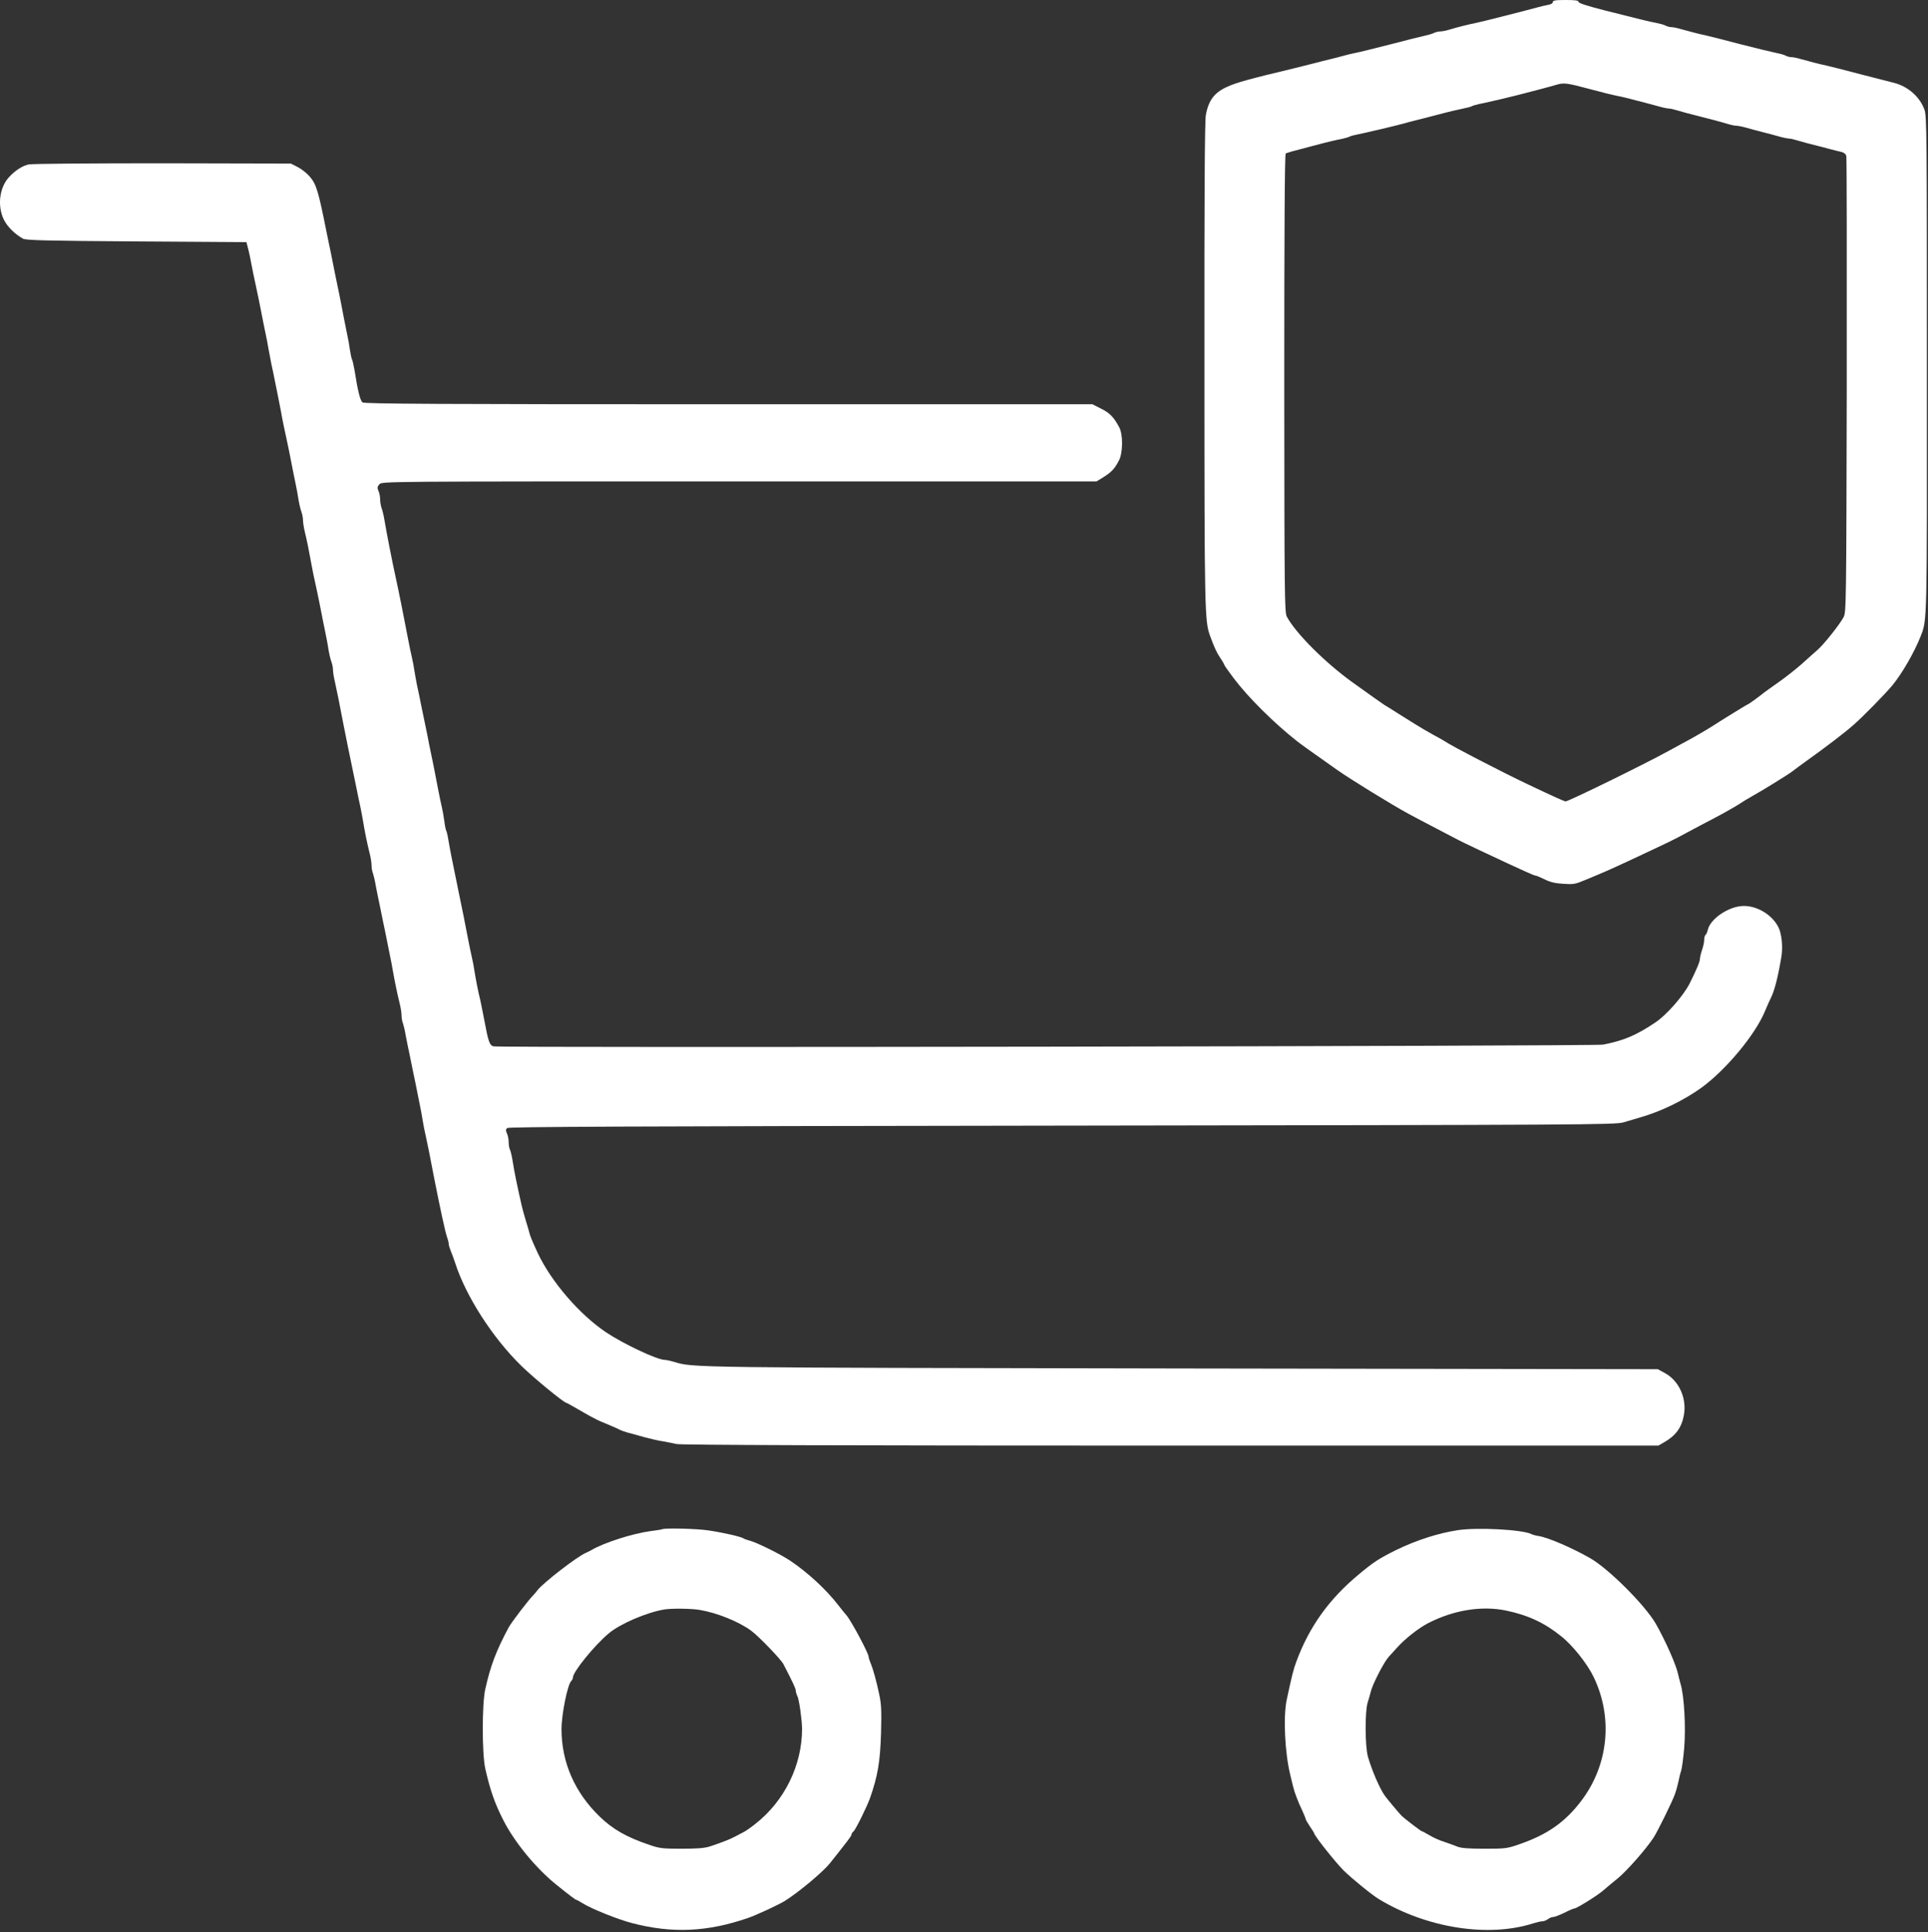 <svg width="503" height="504" viewBox="0 0 503 504" fill="none" xmlns="http://www.w3.org/2000/svg">
<rect x="0" y="0" width="503" height="504" fill="#333333" stroke="none"/>
<path d="M405.113 0.559C405.113 0.894 404.592 1.155 403.735 1.304C402.952 1.453 401.834 1.714 401.201 1.901C399.077 2.497 386.667 5.664 385.177 5.962C383.276 6.335 380.407 7.043 378.32 7.677C377.388 7.975 376.271 8.198 375.786 8.198C375.264 8.198 374.556 8.385 374.146 8.571C373.774 8.795 372.73 9.093 371.873 9.279C370.979 9.465 366.917 10.472 362.818 11.552C358.719 12.595 354.694 13.602 353.874 13.751C353.055 13.9 351.639 14.235 350.707 14.496C349.775 14.757 348.098 15.204 346.98 15.465C345.862 15.726 343.925 16.21 342.695 16.546C341.465 16.844 339.118 17.44 337.478 17.85C325.628 20.682 322.758 21.502 320.299 22.582C316.87 24.073 315.305 26.123 314.597 29.998C314.299 31.526 314.187 51.575 314.225 94.988C314.225 159.568 314.299 162.027 315.678 165.828C316.796 168.884 317.392 170.188 318.361 171.641C318.957 172.499 319.404 173.318 319.404 173.43C319.404 173.579 320.522 175.144 321.864 176.933C325.59 181.889 332.373 188.634 338.447 193.404C339.602 194.298 341.763 195.864 348.918 200.894C352.309 203.279 363.191 209.987 367.401 212.26C368.557 212.894 371.873 214.645 374.743 216.136C377.612 217.626 380.221 219.005 380.519 219.154C381.152 219.527 390.319 223.849 393.561 225.34C394.679 225.862 396.654 226.756 397.959 227.352C399.226 227.949 400.455 228.433 400.642 228.433C400.865 228.433 401.909 228.88 402.989 229.402C404.368 230.11 405.747 230.445 407.834 230.557C410.48 230.743 410.964 230.669 413.61 229.551C418.901 227.352 419.423 227.129 425.05 224.52C436.416 219.191 436.229 219.303 440.142 217.179C441.894 216.247 445.173 214.496 447.409 213.341C449.682 212.148 452.44 210.583 453.558 209.875C454.676 209.13 456.203 208.198 456.911 207.826C459.557 206.372 466.749 201.938 467.755 201.118C468.314 200.671 469.693 199.665 470.774 198.882C476.252 194.969 481.208 191.205 483.556 189.119C486.015 186.995 491.829 181.032 493.729 178.759C496.226 175.703 499.393 170.263 501.07 166.015C502.784 161.655 502.747 163.257 502.71 94.839C502.71 34.992 502.673 30.259 502.076 28.619C500.884 25.266 497.791 22.545 494.139 21.614C493.431 21.427 489.518 20.421 485.419 19.378C481.32 18.297 477.37 17.291 476.662 17.142C474.538 16.695 471.743 15.949 469.88 15.428C468.911 15.13 467.793 14.906 467.346 14.906C466.898 14.906 466.228 14.72 465.818 14.496C465.408 14.273 464.29 13.974 463.321 13.788C462.352 13.602 458.216 12.595 454.117 11.552C450.017 10.472 446.067 9.465 445.359 9.316C443.235 8.869 440.44 8.124 438.577 7.602C437.608 7.304 436.49 7.08 436.043 7.08C435.596 7.08 434.925 6.894 434.515 6.67C434.105 6.447 432.987 6.149 432.019 5.962C430.118 5.59 429.298 5.403 418.827 2.758C414.131 1.565 411.821 0.82 411.821 0.485C411.821 0.112 411.001 5.94881e-05 408.467 5.94881e-05C405.784 5.94881e-05 405.113 0.112 405.113 0.559ZM414.989 23.291C417.858 24.073 420.876 24.818 421.696 24.967C422.516 25.116 423.932 25.415 424.864 25.675C425.795 25.936 427.547 26.384 428.777 26.682C430.006 27.017 431.87 27.501 432.913 27.8C433.956 28.098 435.112 28.321 435.484 28.321C435.82 28.321 436.9 28.582 437.869 28.88C438.801 29.178 440.664 29.663 442.006 29.998C446.887 31.228 448.937 31.787 450.539 32.271C451.471 32.569 452.514 32.793 452.924 32.793C453.334 32.793 454.526 33.017 455.57 33.315C456.613 33.613 458.551 34.135 459.893 34.47C461.234 34.805 463.172 35.327 464.215 35.625C465.259 35.923 466.414 36.147 466.787 36.147C467.122 36.147 468.203 36.408 469.172 36.706C470.103 37.004 471.966 37.488 473.308 37.824C474.649 38.159 476.587 38.644 477.593 38.942C478.637 39.203 479.904 39.538 480.463 39.65C481.096 39.799 481.581 40.209 481.692 40.73C481.804 41.178 481.842 68.12 481.804 100.615C481.692 157.667 481.655 159.717 480.984 160.984C479.941 162.959 475.805 168.139 474.165 169.555C473.382 170.225 471.519 171.902 470.029 173.244C468.501 174.585 465.78 176.747 463.954 178.014C462.128 179.318 460.414 180.51 460.153 180.734C459.185 181.554 456.203 183.715 456.054 183.715C455.868 183.715 448.527 188.262 446.477 189.603C445.583 190.199 440.776 192.994 439.211 193.777C438.801 194 436.975 195.006 435.112 196.013C429.298 199.217 409.25 209.055 408.467 209.055C408.132 209.055 406.008 208.124 398.778 204.695C392.294 201.64 378.469 194.485 376.979 193.404C376.792 193.255 375.451 192.51 374.072 191.764C372.656 190.982 370.457 189.715 369.227 188.932C367.96 188.15 365.762 186.771 364.346 185.877C362.967 184.982 361.514 184.088 361.178 183.902C360.545 183.492 358.011 181.703 352.868 178.014C345.676 172.834 338.074 165.232 335.726 160.872C335.13 159.754 335.093 155.543 335.056 99.981C335.056 61.04 335.167 40.209 335.428 40.06C335.764 39.836 337.403 39.389 342.136 38.159C346.161 37.078 348.695 36.482 350.148 36.221C351.005 36.035 351.862 35.774 352.123 35.625C352.384 35.476 353.353 35.215 354.359 35.029C355.328 34.843 357.116 34.433 358.346 34.135C359.576 33.874 361.439 33.426 362.445 33.166C363.489 32.942 365.166 32.495 366.172 32.234C367.215 31.936 368.445 31.601 368.967 31.489C369.488 31.377 372.171 30.669 374.929 29.961C377.687 29.216 380.742 28.508 381.711 28.321C382.717 28.135 383.686 27.874 383.947 27.725C384.208 27.576 385.065 27.315 385.922 27.129C386.742 26.98 388.419 26.607 389.649 26.309C390.878 26.048 392.742 25.601 393.748 25.34C394.791 25.116 396.468 24.669 397.474 24.409C398.518 24.148 400.418 23.626 401.76 23.291C403.101 22.955 404.927 22.433 405.859 22.173C408.02 21.502 408.691 21.614 414.989 23.291Z" fill="white"/>
<path d="M7.536 42.894C5.934 43.192 3.959 44.459 2.356 46.21C-0.178 48.93 -0.737 53.775 1.015 57.315C1.909 59.141 3.921 61.116 6.008 62.271C6.754 62.681 12.157 62.83 35.596 62.979L64.29 63.166L64.775 65.029C65.036 66.035 65.408 67.824 65.595 68.942C65.818 70.06 66.303 72.594 66.75 74.531C67.16 76.469 67.793 79.413 68.091 81.053C68.389 82.692 68.911 85.189 69.209 86.642C69.507 88.058 69.917 90.071 70.066 91.114C70.253 92.12 70.588 93.909 70.812 95.027C71.073 96.145 71.52 98.344 71.818 99.871C72.116 101.399 72.638 103.821 72.899 105.275C73.197 106.691 73.495 108.368 73.607 109.001C73.718 109.597 74.128 111.722 74.576 113.659C74.985 115.597 75.619 118.541 75.917 120.181C76.215 121.82 76.737 124.317 77.035 125.77C77.333 127.186 77.743 129.311 77.892 130.428C78.078 131.546 78.414 132.962 78.637 133.521C78.861 134.118 79.047 135.087 79.047 135.683C79.047 136.279 79.271 137.732 79.569 138.925C80.053 140.9 80.575 143.471 81.32 147.57C81.469 148.502 81.954 150.85 82.401 152.787C82.811 154.725 83.445 157.669 83.743 159.309C84.041 160.948 84.562 163.445 84.861 164.898C85.159 166.314 85.569 168.438 85.718 169.556C85.904 170.674 86.239 172.09 86.463 172.649C86.686 173.246 86.873 174.14 86.873 174.699C86.873 175.258 87.096 176.786 87.432 178.127C87.991 180.661 88.662 184.015 89.668 189.307C90.003 191.058 90.525 193.555 90.786 194.896C91.606 198.809 92.463 203.095 93.059 205.89C93.32 207.306 93.767 209.318 93.99 210.361C94.214 211.367 94.512 213.044 94.698 214.088C95.108 216.659 95.779 220.013 96.413 222.51C96.711 223.628 96.934 225.081 96.934 225.752C96.934 226.385 97.083 227.317 97.307 227.839C97.493 228.397 97.829 229.776 98.015 230.969C98.239 232.124 98.76 234.77 99.207 236.819C99.617 238.869 100.214 241.813 100.549 243.341C100.847 244.868 101.332 247.291 101.63 248.744C101.928 250.16 102.338 252.172 102.487 253.216C102.971 255.936 103.642 259.253 104.238 261.638C104.536 262.756 104.76 264.209 104.76 264.88C104.76 265.513 104.909 266.445 105.133 266.966C105.319 267.525 105.654 268.904 105.841 270.097C106.064 271.252 106.586 273.898 107.033 275.947C107.443 277.997 108.039 280.941 108.375 282.469C108.673 283.996 109.157 286.419 109.455 287.872C109.753 289.288 110.163 291.412 110.312 292.53C110.499 293.648 110.834 295.325 111.058 296.257C111.468 298.083 112.213 301.735 113.144 306.691C114.747 314.852 116.237 321.857 116.722 323.013C116.908 323.497 117.057 324.131 117.057 324.429C117.057 324.764 117.281 325.547 117.542 326.18C117.84 326.851 118.362 328.304 118.734 329.422C121.529 338.142 128.535 349.023 136.025 356.327C139.267 359.495 147.13 365.942 147.726 365.942C147.838 365.942 149.403 366.836 151.229 367.879C153.055 368.96 155.44 370.264 156.558 370.749C157.676 371.196 159.204 371.867 159.912 372.165C160.62 372.463 161.514 372.873 161.85 373.059C162.222 373.246 163.117 373.544 163.899 373.767C164.682 373.954 166.582 374.475 168.11 374.922C169.638 375.332 171.836 375.854 172.954 376.003C174.072 376.189 175.675 376.525 176.495 376.711C177.501 376.972 219.796 377.121 305.319 377.121H432.652L434.069 376.301C437.124 374.587 438.689 372.5 439.286 369.295C440.143 364.936 438.13 360.315 434.478 358.265L432.503 357.184L308.598 356.998C179.513 356.775 180.966 356.812 175.861 355.284C174.892 354.986 173.812 354.762 173.439 354.762C171.389 354.725 162.707 350.626 158.123 347.57C151.229 342.949 143.888 334.453 140.348 327C139.379 324.95 138.447 322.752 138.261 322.156C138.112 321.522 137.627 319.845 137.18 318.429C136.733 316.976 136.249 315.15 136.062 314.33C135.019 309.746 134.125 305.461 133.789 303.151C133.566 301.735 133.23 300.281 133.044 299.909C132.858 299.573 132.708 298.679 132.708 297.971C132.708 297.263 132.522 296.219 132.261 295.698C131.926 294.952 131.926 294.654 132.299 294.282C132.634 293.946 164.011 293.797 277.035 293.648C414.057 293.462 421.436 293.424 423.56 292.791C424.79 292.418 426.727 291.859 427.845 291.524C433.249 289.996 439.174 287.127 443.869 283.773C450.316 279.078 457.993 269.873 460.527 263.65C461.048 262.42 461.607 261.116 461.831 260.706C462.874 258.694 463.731 255.601 464.737 249.676C465.185 247.104 464.849 243.564 463.955 241.85C462.241 238.459 457.993 236.037 454.303 236.372C450.577 236.708 446.142 239.838 445.546 242.595C445.397 243.229 445.136 243.788 444.95 243.9C444.764 244.049 444.614 244.608 444.614 245.167C444.614 245.763 444.354 246.955 444.055 247.812C443.757 248.67 443.497 249.75 443.497 250.16C443.497 250.868 442.528 253.141 440.813 256.57C439.174 259.774 434.814 264.768 431.907 266.706C426.876 270.097 423.597 271.476 418.194 272.519C416.07 272.929 130.398 273.376 128.758 272.966C127.752 272.743 127.38 271.699 126.411 266.445C125.964 264.097 125.442 261.563 125.293 260.855C124.771 258.88 124.1 255.303 123.765 253.216C123.616 252.172 123.318 250.607 123.094 249.676C122.871 248.744 122.423 246.583 122.088 244.831C121.343 240.881 120.523 236.819 119.852 233.652C119.405 231.416 118.734 228.137 117.765 223.404C117.542 222.361 117.244 220.572 117.02 219.379C116.834 218.15 116.573 217.032 116.461 216.808C116.312 216.622 116.088 215.504 115.939 214.349C115.79 213.156 115.492 211.479 115.269 210.548C115.045 209.616 114.598 207.455 114.262 205.703C113.927 203.952 113.405 201.269 113.107 199.741C112.772 198.213 112.287 195.754 111.989 194.337C111.728 192.884 111.244 190.536 110.946 189.12C110.648 187.667 110.163 185.245 109.828 183.717C109.53 182.189 109.083 179.991 108.822 178.873C108.598 177.755 108.263 175.966 108.114 174.96C107.965 173.916 107.667 172.351 107.443 171.42C107.219 170.488 106.772 168.327 106.437 166.575C105.505 161.619 104.015 154.166 103.232 150.626C102.3 146.415 100.847 138.962 100.288 135.608C100.102 134.453 99.766 133.074 99.543 132.515C99.356 131.956 99.17 130.913 99.17 130.242C99.17 129.534 98.984 128.528 98.723 128.044C98.388 127.224 98.425 126.963 98.984 126.329C99.655 125.584 100.065 125.584 192.891 125.584H286.09L287.953 124.429C290.003 123.125 290.748 122.342 291.904 120.181C292.984 118.131 293.021 113.324 291.978 111.423C290.525 108.74 289.519 107.734 287.283 106.616L285.01 105.461H190.096C114.784 105.461 95.071 105.349 94.587 104.977C93.99 104.567 93.357 102.107 92.463 96.406C92.239 95.176 91.978 94.058 91.866 93.835C91.717 93.648 91.494 92.53 91.307 91.375C91.158 90.183 90.86 88.506 90.637 87.574C90.45 86.642 90.003 84.481 89.668 82.73C89.332 80.978 88.848 78.37 88.55 76.954C88.252 75.5 87.73 73.004 87.394 71.364C87.059 69.724 86.575 67.302 86.314 65.96C86.016 64.619 85.531 62.197 85.196 60.557C83.072 49.899 82.55 48.111 80.836 46.098C80.128 45.241 78.712 44.123 77.706 43.602L75.88 42.67L42.528 42.595C24.194 42.595 8.431 42.707 7.536 42.894Z" fill="white"/>
<path d="M172.767 398.92C172.581 399.032 171.128 399.255 169.6 399.441C164.979 400.075 157.526 402.46 154.321 404.36C154.023 404.547 153.39 404.845 152.905 405.068C150.52 406.075 141.689 412.931 140.235 414.832C139.974 415.167 139.565 415.689 139.304 415.95C137.85 417.403 133.528 423.105 132.745 424.483C129.429 430.669 127.975 434.508 126.596 440.694C125.739 444.532 125.739 457.463 126.596 461.338C127.863 467.002 129.093 470.505 131.404 475.014C134.347 480.716 139.825 487.386 145.192 491.709C148.434 494.318 150.148 495.622 150.371 495.622C150.52 495.622 151.228 496.032 152.011 496.516C154.321 497.969 161.29 500.764 164.942 501.696C175.376 504.416 184.543 504.006 195.126 500.354C197.25 499.646 203.25 496.852 204.778 495.883C208.318 493.684 214.728 488.318 216.479 486.119C221.025 480.418 222.106 479.002 222.143 478.629C222.143 478.405 222.367 477.996 222.665 477.772C223.224 477.325 226.131 471.4 226.95 469.164C229 463.351 229.633 459.624 229.857 452.022C230.006 446.47 229.932 444.532 229.41 442.147C228.665 438.569 227.807 435.514 227.137 433.837C226.839 433.166 226.615 432.421 226.615 432.197C226.615 431.303 222.069 422.806 220.839 421.39C220.429 420.906 219.497 419.788 218.789 418.856C215.622 414.72 210.778 410.248 206.119 407.118C203.548 405.404 197.213 402.274 195.424 401.864C194.865 401.715 194.232 401.491 194.008 401.342C193.412 400.895 188.68 399.814 184.916 399.255C181.748 398.771 173.699 398.584 172.767 398.92ZM182.494 419.974C187.003 420.72 192.704 422.993 195.983 425.415C197.847 426.757 203.734 432.868 204.368 434.098C206.753 438.681 207.61 440.507 207.61 441.029C207.61 441.364 207.796 441.998 208.02 442.445C208.467 443.228 209.212 448.519 209.25 450.904C209.287 460.444 204.703 469.835 197.027 475.834C195.909 476.729 194.53 477.697 193.971 477.958C193.449 478.256 192.369 478.778 191.623 479.188C190.17 479.933 188.419 480.604 185.326 481.648C183.835 482.132 182.084 482.281 177.873 482.281C172.879 482.281 172.097 482.206 169.414 481.275C163.526 479.3 159.874 477.213 156.483 473.934C149.961 467.636 146.496 459.773 146.496 451.09C146.496 447.215 148.061 439.501 149.03 438.532C149.291 438.271 149.477 437.861 149.477 437.601C149.477 436.147 154.992 429.328 158.793 426.123C161.737 423.626 168.743 420.608 173.326 419.863C175.19 419.564 180.258 419.602 182.494 419.974Z" fill="white"/>
<path d="M380.333 399.18C375.19 399.963 369.526 401.789 364.309 404.323C359.874 406.521 358.384 407.453 354.434 410.77C346.683 417.216 341.54 424.446 338.223 433.426C337.441 435.476 337.031 437.19 335.689 443.451C334.758 447.811 335.205 457.313 336.621 463.015C336.807 463.835 337.105 465.102 337.292 465.81C337.702 467.561 338.633 470.02 339.751 472.331C340.236 473.412 340.646 474.38 340.646 474.567C340.646 474.716 341.167 475.573 341.764 476.505C342.397 477.399 342.882 478.219 342.882 478.293C342.882 478.889 348.471 485.895 350.558 487.982C352.831 490.181 357.936 494.354 359.8 495.472C372.246 502.963 388.233 505.497 399.934 501.77C400.903 501.472 401.983 501.211 402.393 501.211C402.803 501.211 403.437 500.95 403.847 500.652C404.219 500.354 404.853 500.093 405.225 500.093C405.598 500.093 406.902 499.571 408.169 498.975C409.399 498.342 410.554 497.857 410.778 497.857C411.337 497.857 416.74 494.503 418.194 493.236C418.902 492.603 420.653 491.15 422.032 490.032C424.305 488.206 429.41 482.43 431.385 479.411C432.391 477.883 436.23 470.132 436.975 468.045C437.31 467.114 437.72 465.623 437.907 464.692C438.093 463.76 438.391 462.493 438.615 461.897C438.801 461.263 439.174 458.617 439.397 455.972C439.844 450.717 439.397 442.445 438.466 439.352C438.205 438.42 437.907 437.265 437.795 436.743C437.348 434.433 434.441 427.874 431.982 423.589C429.224 418.781 419.721 409.279 414.914 406.521C410.256 403.838 403.847 401.081 401.424 400.708C400.679 400.596 399.822 400.373 399.487 400.186C397.176 399.031 385.438 398.398 380.333 399.18ZM392.965 420.16C398.667 421.353 402.99 423.365 407.312 426.868C410.293 429.216 414.132 434.06 415.771 437.488C420.877 448.072 419.647 460.406 412.567 469.76C408.356 475.312 403.772 478.554 396.468 481.088C393.152 482.243 392.779 482.281 387.264 482.281C383.127 482.281 381.152 482.132 380.184 481.722C379.438 481.423 377.91 480.865 376.792 480.492C375.675 480.156 373.923 479.374 372.954 478.778C371.985 478.219 371.091 477.734 370.979 477.734C370.718 477.734 366.358 474.38 365.613 473.635C364.868 472.853 361.812 469.201 361.29 468.455C359.949 466.592 357.936 461.897 356.893 458.319C356.111 455.599 356.073 446.432 356.819 444.121C357.117 443.227 357.452 441.997 357.601 441.401C358.011 439.501 361.029 433.65 362.259 432.271C362.93 431.563 363.899 430.445 364.458 429.849C366.47 427.576 369.973 424.818 372.507 423.477C379.215 420.011 386.593 418.819 392.965 420.16Z" fill="white"/>
</svg>
